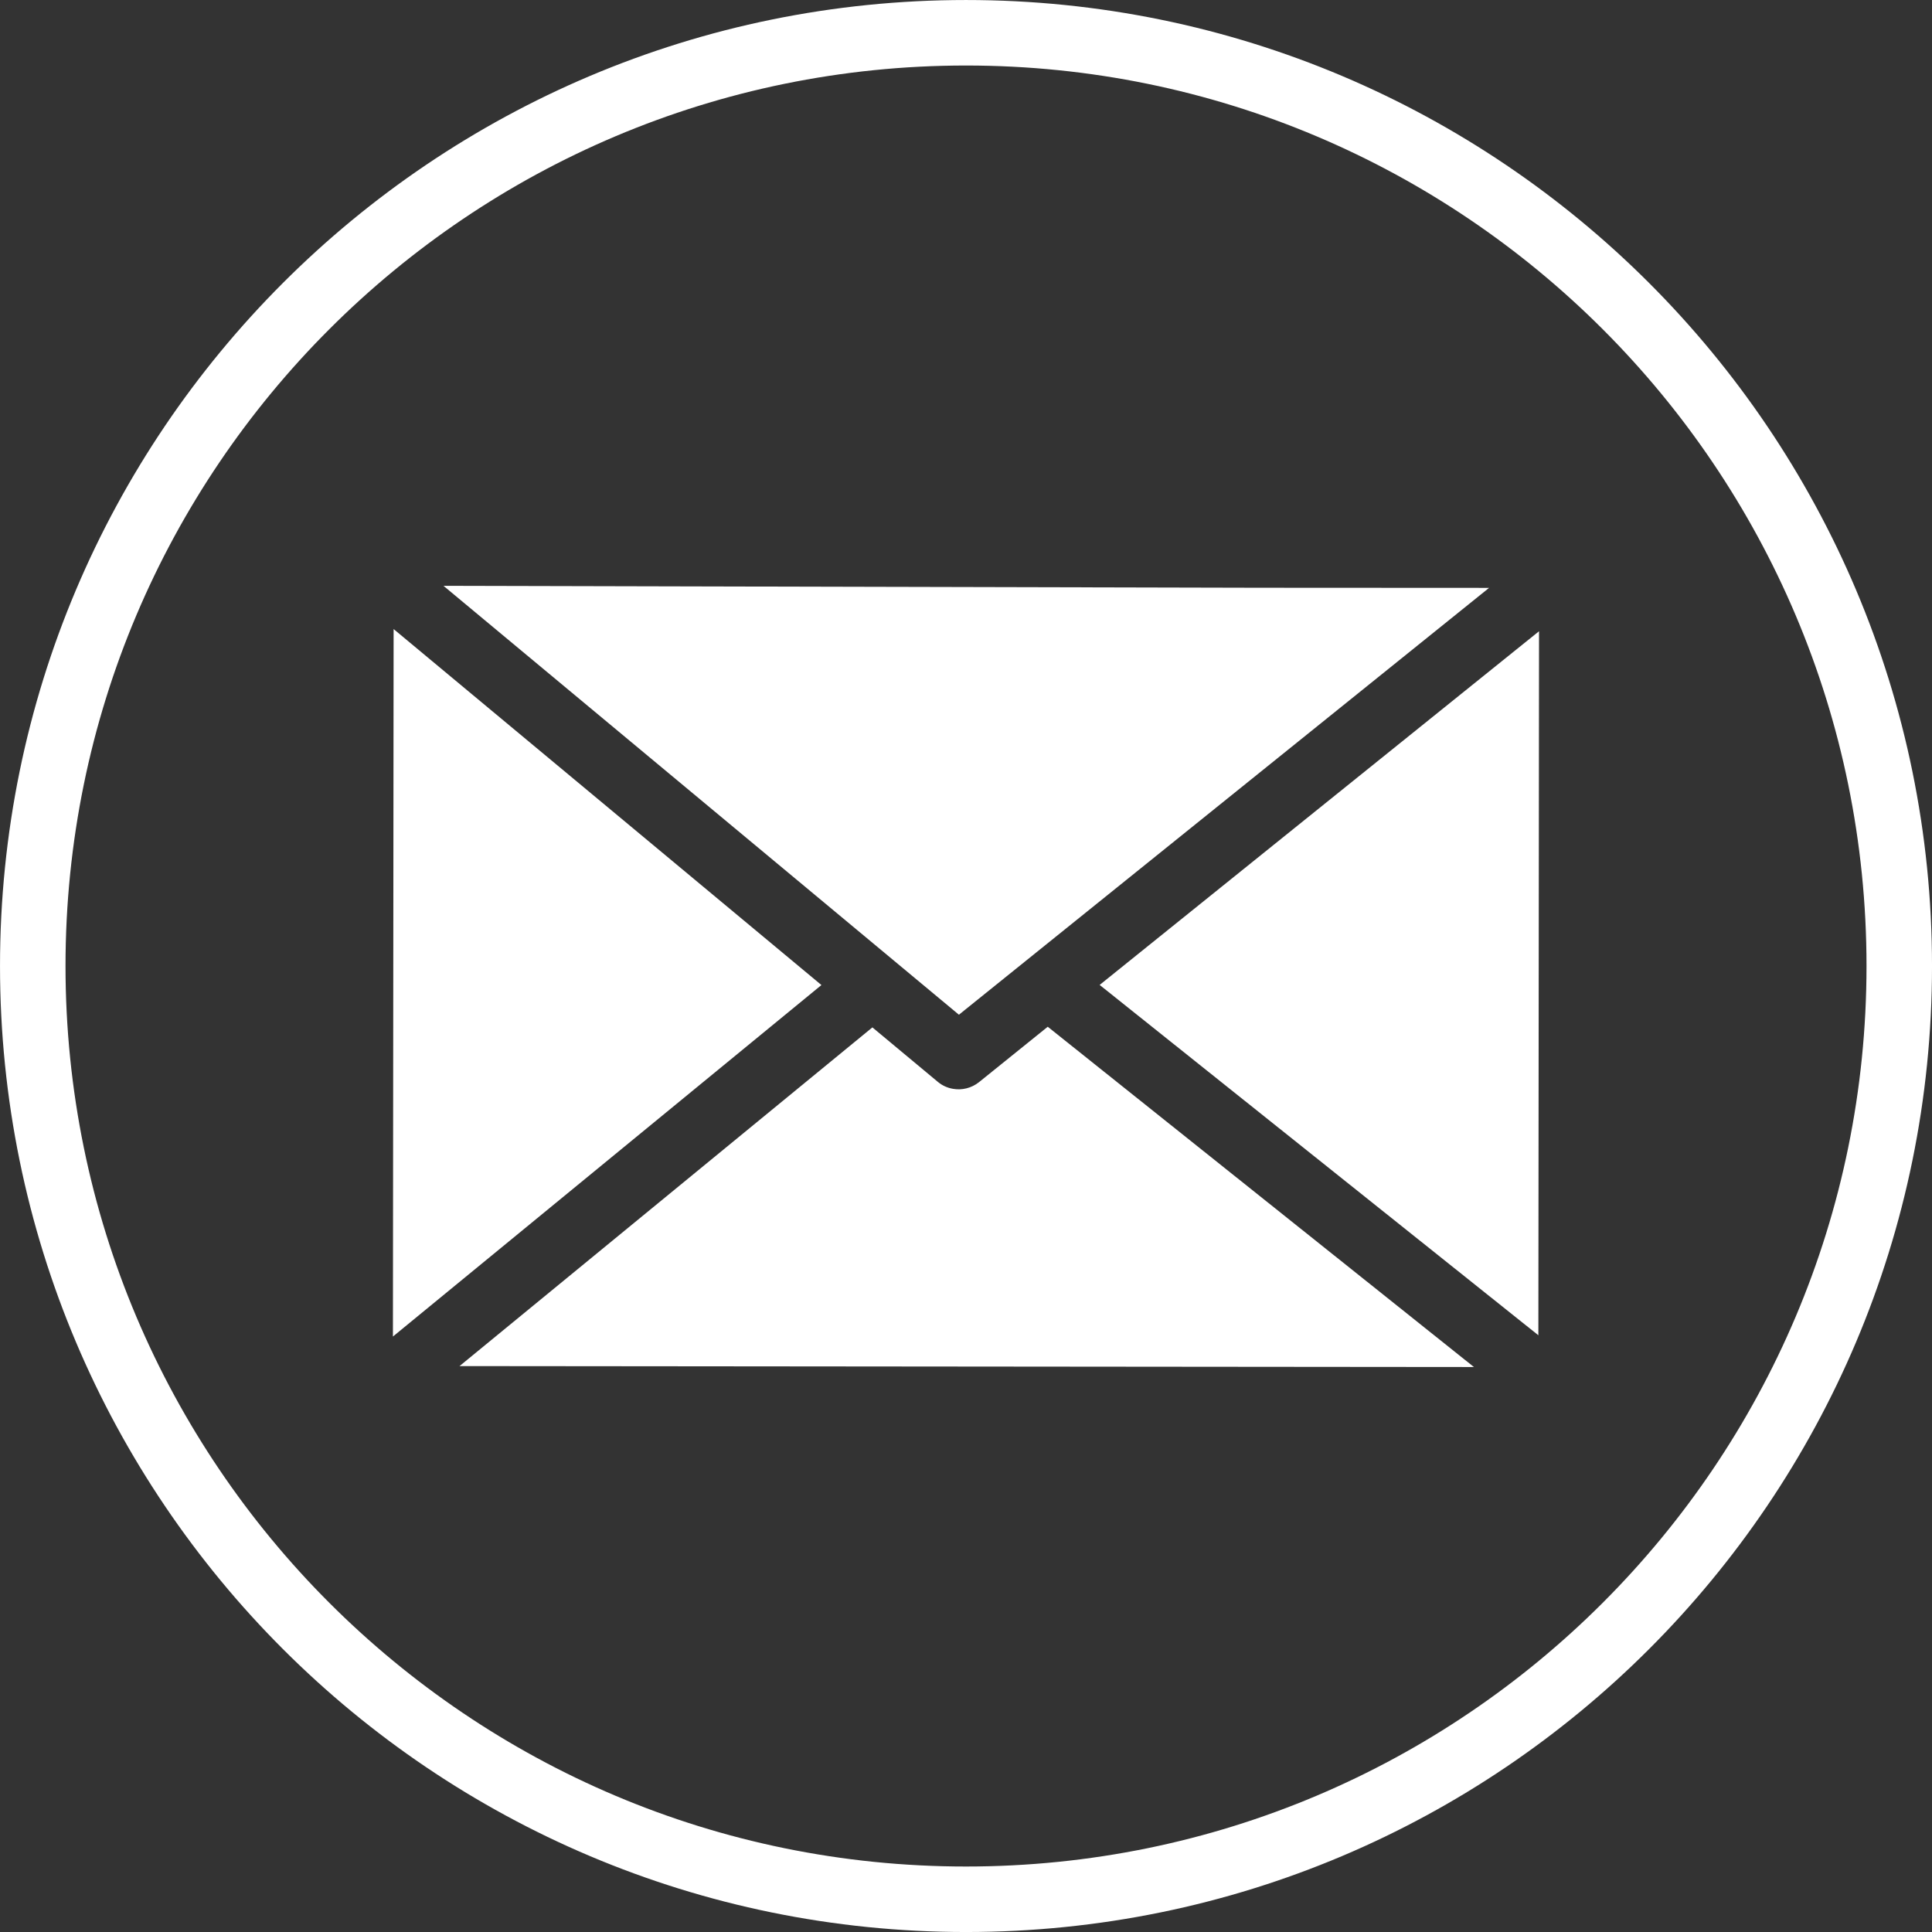 <svg width="20.814mm" height="20.814mm" version="1.1" viewBox="0 0 78.667 78.667" xmlns="http://www.w3.org/2000/svg">
 <rect x="0" y="0" width="78.667" height="78.667" fill="#333333" stroke="none"/>
 <g transform="translate(98.667 26.052)">
  <path d="m-59.333 51.282c20.987 0 38-17.013 38-38 0-20.987-17.013-38-38-38s-38 17.013-38 38c0 20.987 17.013 38 38 38z" fill="none" stroke="#fff" stroke-width="2.667"/>
  <path d="m-36.001-0.349-17.891 14.401 17.864 14.265zm-11.324-1.771-33.285-0.079 20.988 17.464 21.587-17.38zm-15.82 17.901-16.811 13.791 41.304 0.038-17.353-13.855-2.799 2.256c-0.307 0.244-0.695 0.337-1.061 0.271-0.223-0.038-0.436-0.131-0.619-0.286zm-19.523 12.588 17.448-14.312-17.42-14.495z" fill="#fff"/>
 </g>
</svg>
